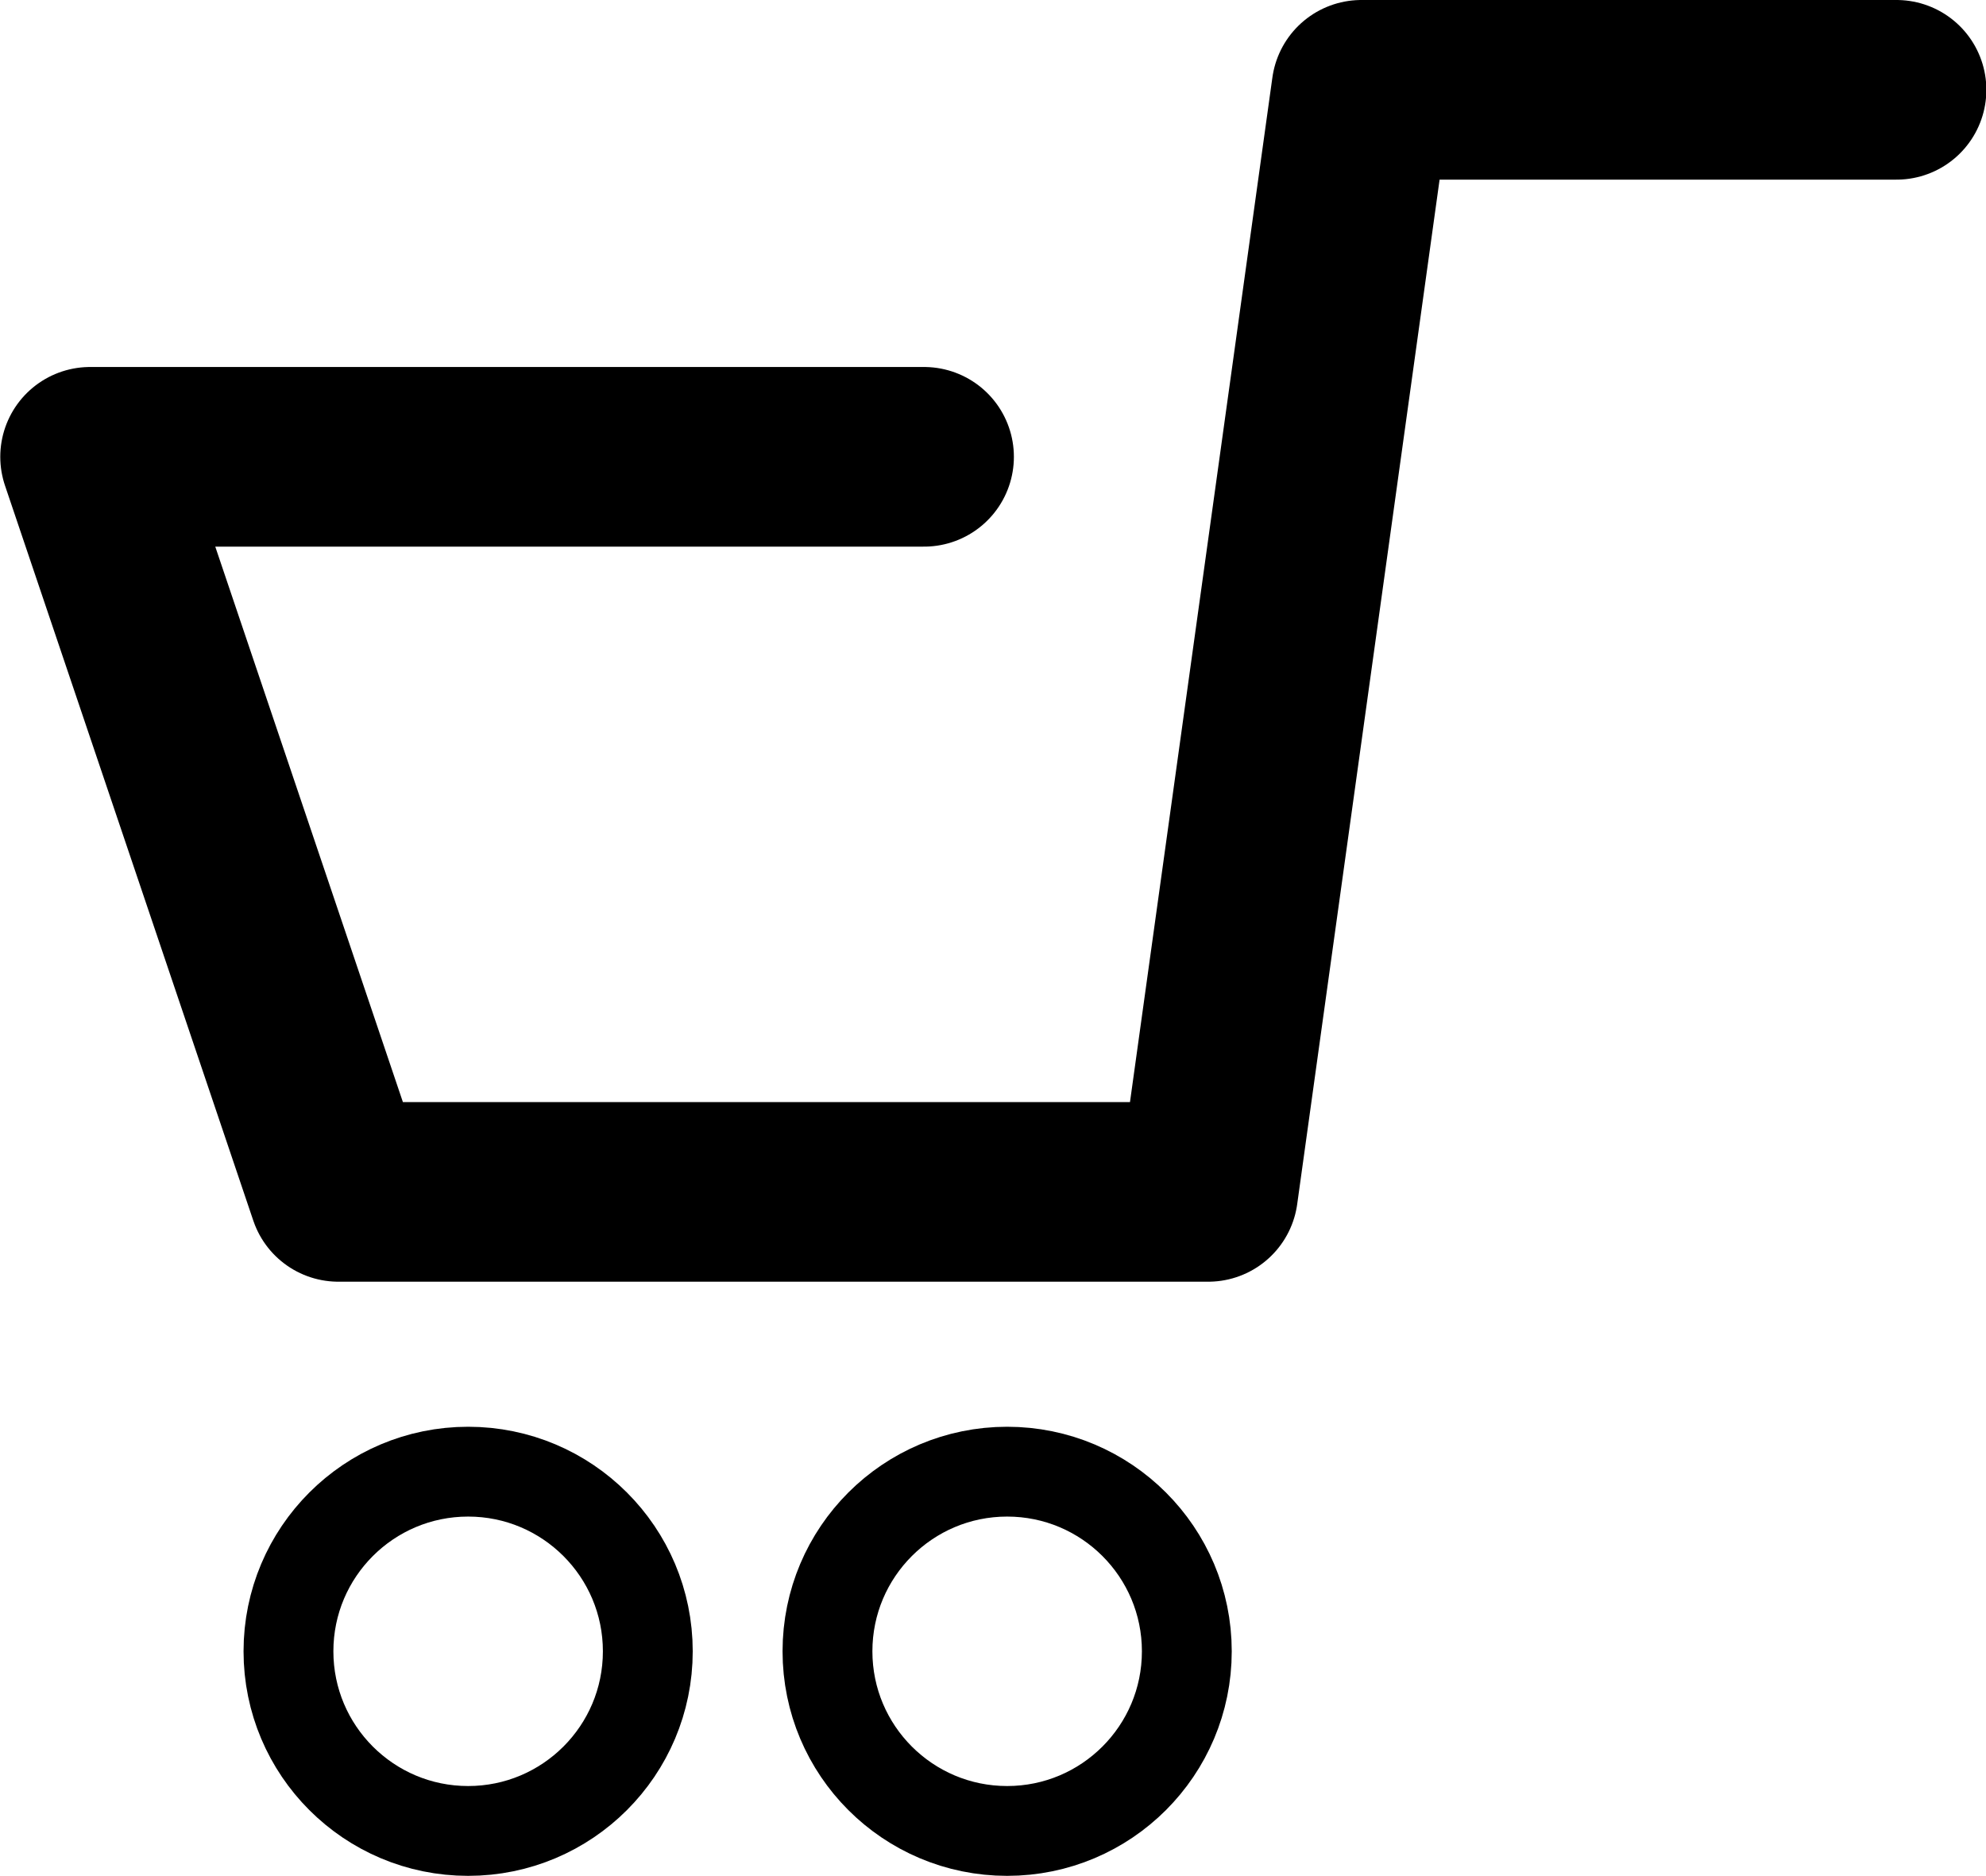 <svg height="20.885" viewBox="0 0 22.107 20.885" width="22.107" xmlns="http://www.w3.org/2000/svg"><g fill="none" stroke="#000" transform="translate(1 1)"><path d="m-17308.6-13826.462h-5.957l-1.705 12.27h-9.682l-2.764-8.184h9.283" stroke-linecap="round" stroke-linejoin="round" stroke-width="2" transform="translate(17328.711 13826.462)"/><g><circle cx="4.211" cy="17.385" r="2.5" stroke="none"/><circle cx="4.211" cy="17.385" fill="none" r="2"/></g><g><circle cx="10.211" cy="17.385" r="2.5" stroke="none"/><circle cx="10.211" cy="17.385" fill="none" r="2"/></g></g></svg>